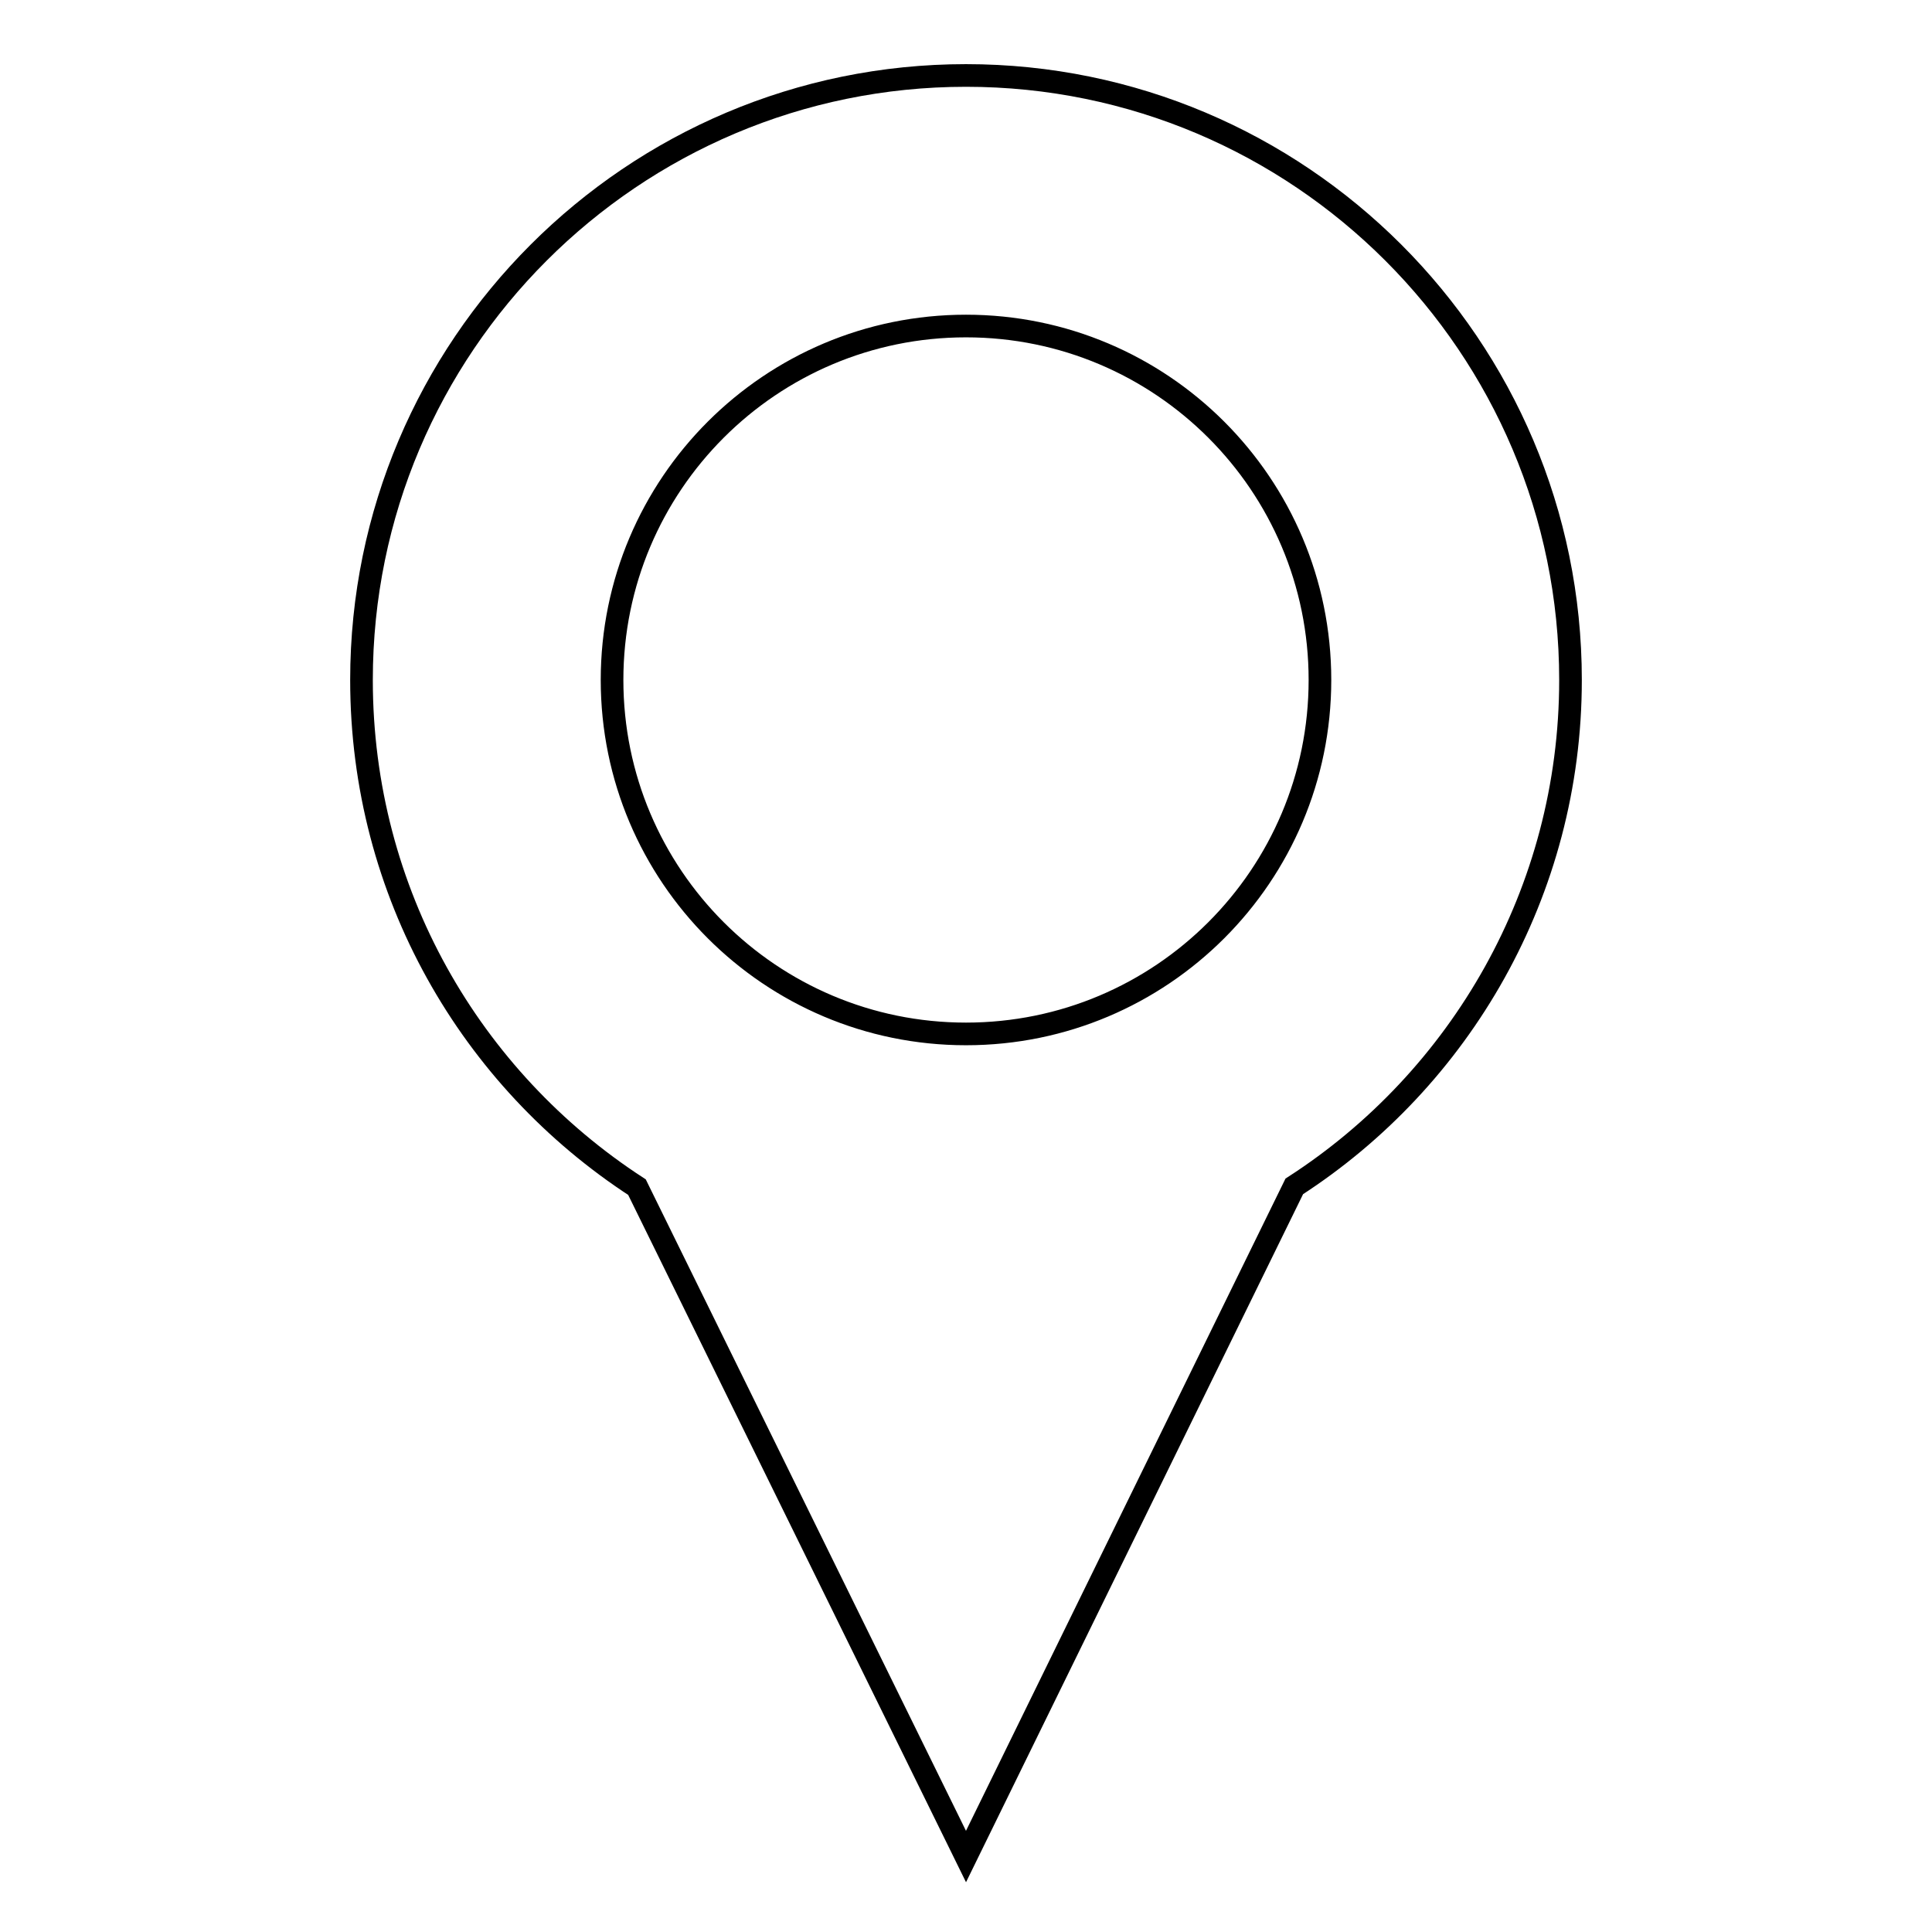 <?xml version="1.0" encoding="utf-8"?>
<!-- Svg Vector Icons : http://www.onlinewebfonts.com/icon -->
<!DOCTYPE svg PUBLIC "-//W3C//DTD SVG 1.1//EN" "http://www.w3.org/Graphics/SVG/1.1/DTD/svg11.dtd">
<svg version="1.1" xmlns="http://www.w3.org/2000/svg" xmlns:xlink="http://www.w3.org/1999/xlink" x="0px" y="0px" viewBox="0 0 256 256" enable-background="new 0 0 256 256" xml:space="preserve">
<g><g><g><g id="Layer_8_20_"><path stroke-width="3" fill-opacity="0" stroke="#000000"  d="M208.1,90.1c0-44.2-35.9-80.1-80.1-80.1c-44.2,0-80.1,35.9-80.1,80.1c0,28.2,14.5,52.9,36.5,67.2L128,246l43.5-88.8C193.5,143,208.1,118.2,208.1,90.1z M128,43.2c25.9,0,46.9,21,46.9,46.9c0,25.9-21,46.9-46.9,46.9c-25.9,0-46.9-21-46.9-46.9C81.1,64.2,102.1,43.2,128,43.2z"/></g></g><g></g><g></g><g></g><g></g><g></g><g></g><g></g><g></g><g></g><g></g><g></g><g></g><g></g><g></g><g></g></g></g>
</svg>